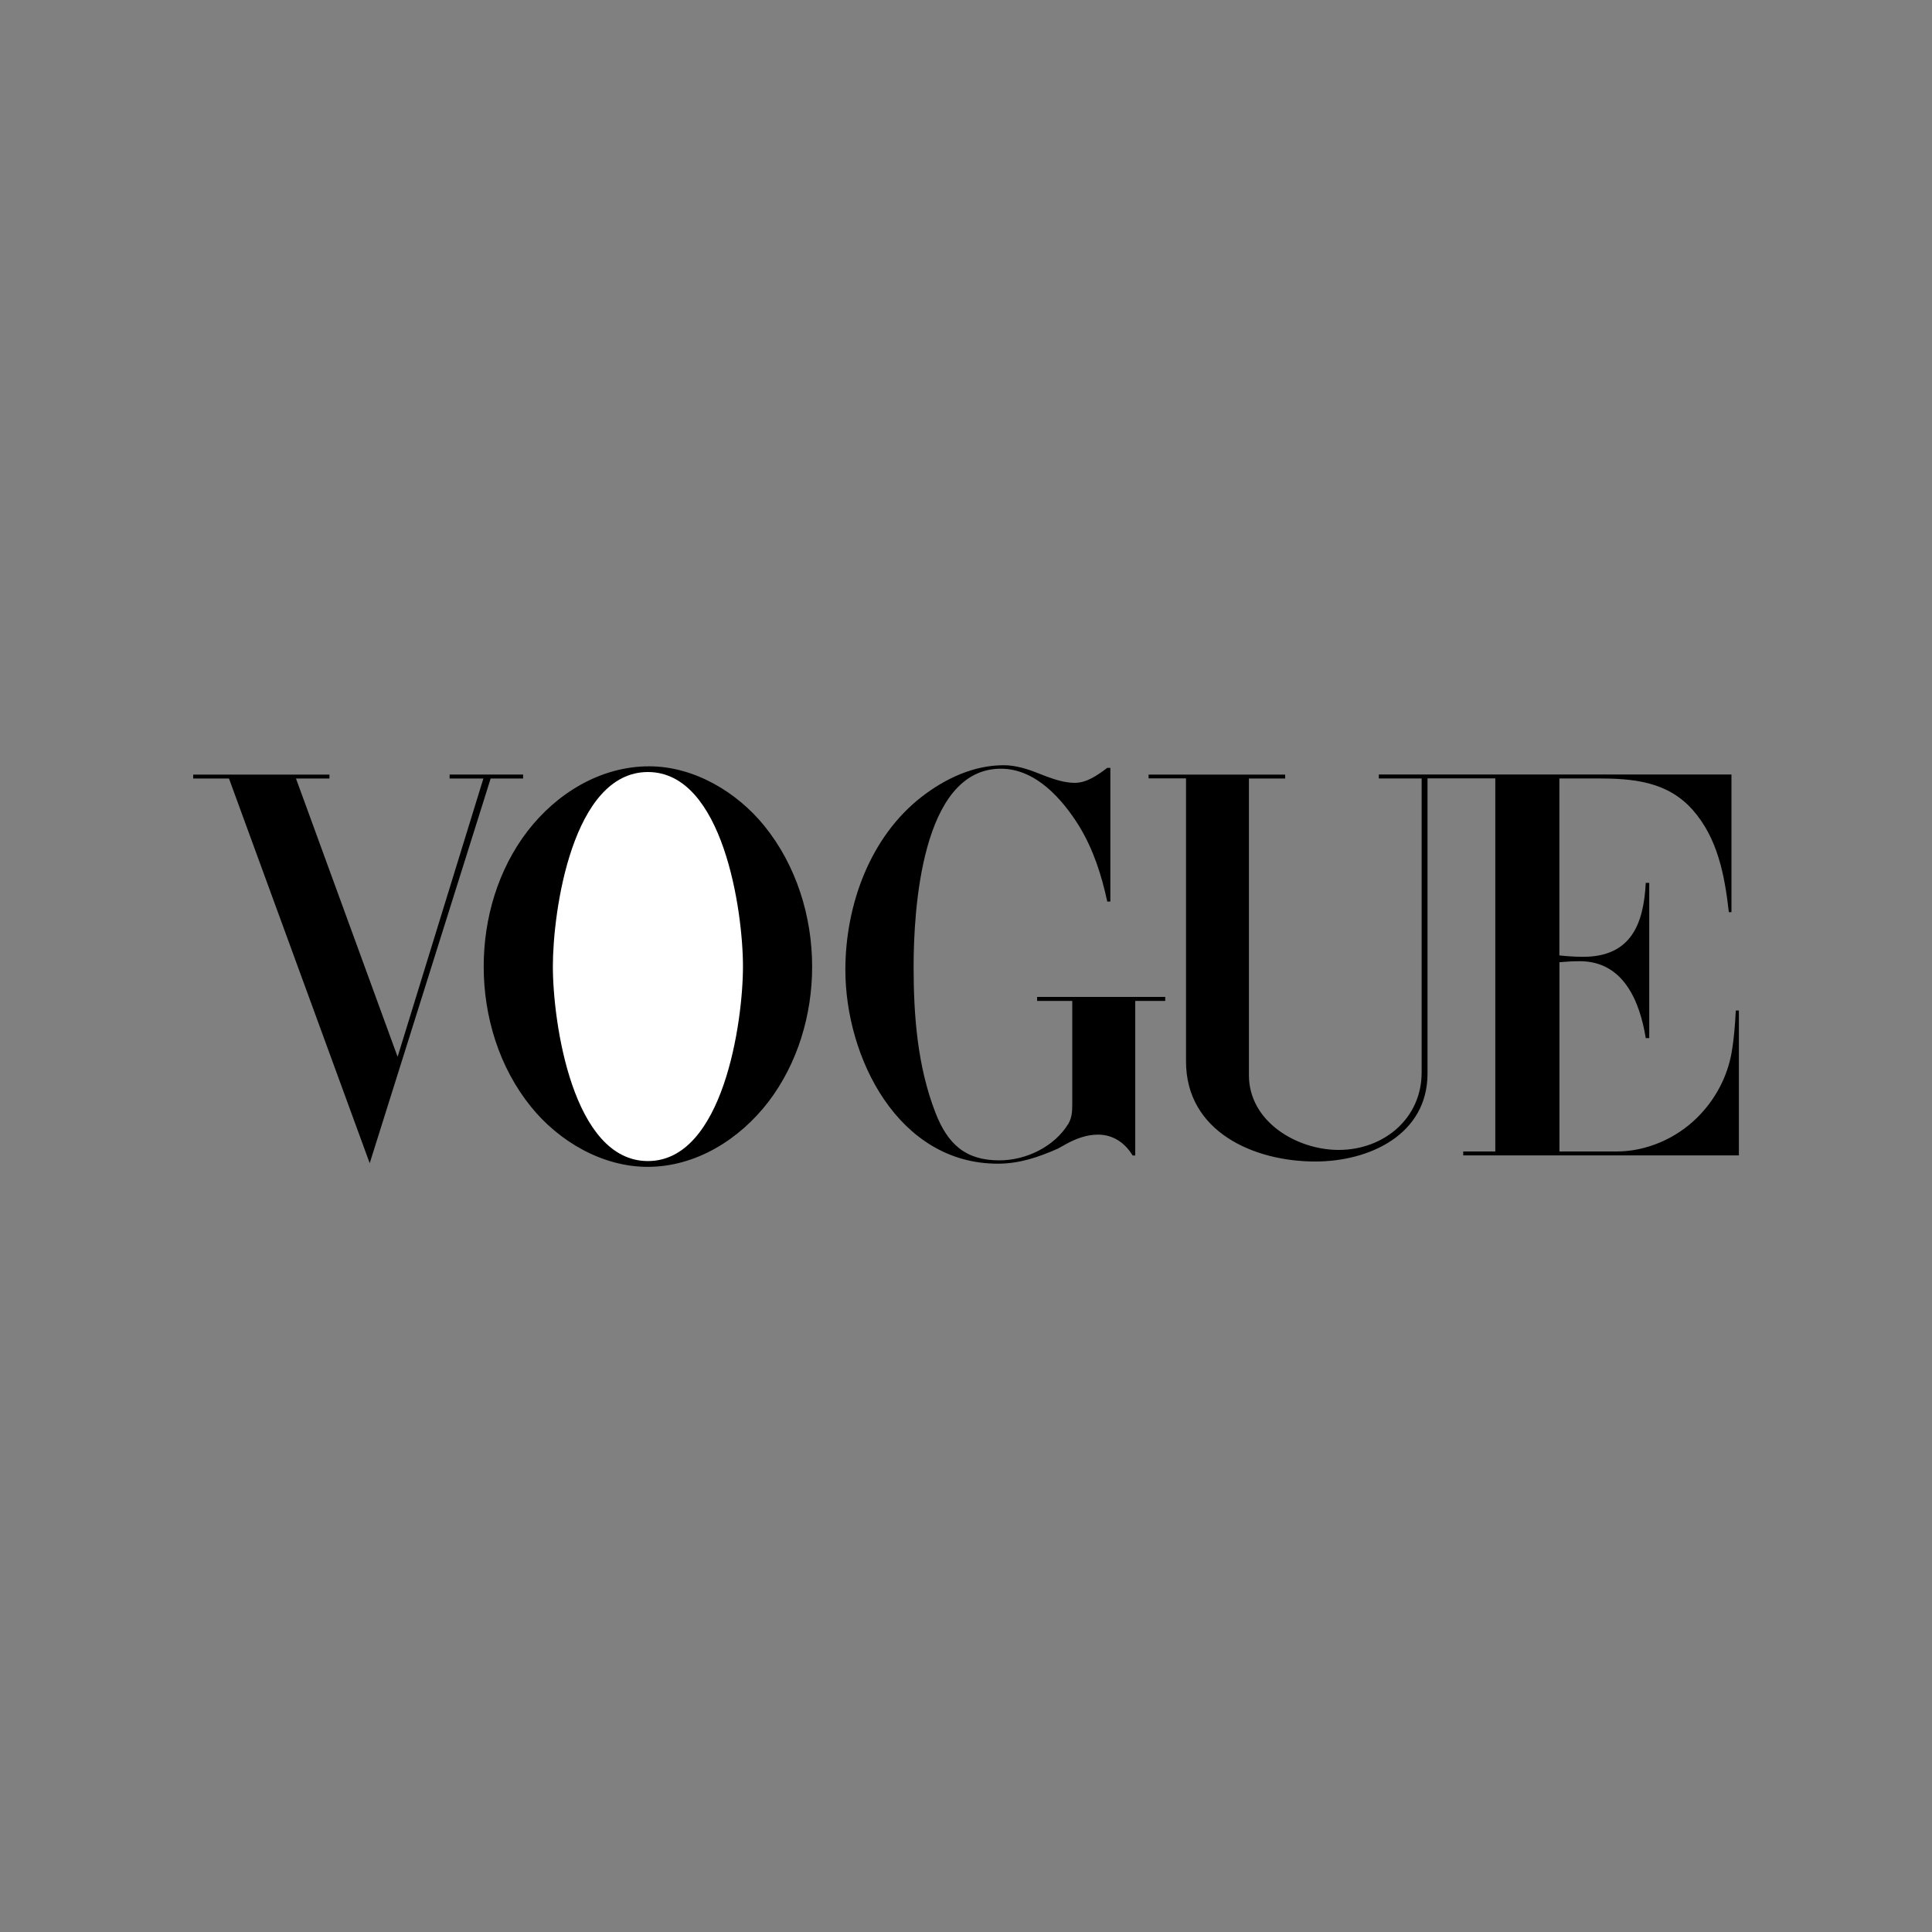 <?xml version="1.0" encoding="utf-8"?>
<!-- Generator: Adobe Illustrator 19.0.0, SVG Export Plug-In . SVG Version: 6.00 Build 0)  -->
<svg version="1.1" id="图层_1" xmlns="http://www.w3.org/2000/svg" xmlns:xlink="http://www.w3.org/1999/xlink" x="0px" y="0px"
	 width="2500px" height="2500px" viewBox="1210 -1225 2500 2500" enable-background="new 1210 -1225 2500 2500"
	 xml:space="preserve">
<rect x="1210" y="-1225" width="2500" height="2500" fill="#808080" stroke="none"/>
<g>
	<path d="M2048,284.9c-58.5,0-114.5-32.8-150.7-77.5c-41.3-50.9-61.4-116.7-61.4-181.7c0-62.5,18.5-125.4,56.7-175.2
		c37.7-48.9,94.4-83.9,157.4-83.9c58,0,113.6,33.2,149.3,77.4c41.1,50.9,61.6,116.8,61.6,181.9c0,62.3-18.7,125.2-56.7,175
		C2166.9,249.4,2110.5,284.9,2048,284.9L2048,284.9z M1460-222.7h176.3v5.1H1593l131.5,360.1l111-360.1h-43.7v-5.1h95.1v5.1h-42
		l-156.5,497.8l-182.1-497.8H1460V-222.7z M2646.8-231.4v173h-4c-7.4-34.1-17.9-67.2-36.2-97.3c-21.7-35.1-56.3-74.6-101.4-74.6
		c-103.6,0-113,185.7-113,256.5c0,63.4,5.1,128.8,28.1,188.2c16.1,41.7,39.5,62.1,82.8,62.1c34.4,0,71-17.4,89.3-47.3
		c4.7-7.8,5.1-16.5,5.1-25.3V70.2H2552V65h165.8v5.2H2679v200h-3.4c-9.8-16.3-25.2-27-44.9-27c-14.3,0-28.3,5.1-40.8,12l-11.2,6.2
		c-25.4,11.2-49.7,19.4-77.7,19.4c-128.6,0-197.1-137.1-197.1-250.9c0-83.2,31.7-172.1,99.1-224.1c30.3-23.4,66.8-40.6,105.8-40.6
		c15.2,0,30.3,4.7,44.4,10.3l10.3,4c11.8,4.4,24.6,8.5,37.3,8.5c15.8,0,29.9-10.3,42-19.4L2646.8-231.4L2646.8-231.4z M2696.2-222.7
		H2873v5.1h-46.9v383.9c0,60.1,61.9,96.7,116.1,96.7c58.3,0,107.4-40.6,107.4-100.2v-380.5h-55.4v-5.1h456.3v178.1h-3.4
		c-5.3-47.1-14.3-95.5-46.7-132.2c-32.8-37.1-77.4-40.8-123.2-40.8h-49.4v229c10.1,1.1,20.5,1.8,30.8,1.8c62.1,0,78.3-42.7,81-95.7
		h4.5v200.9h-4.5c-7.8-48-29-99.5-85.3-99.5c-8.9,0-17.6,0.5-26.4,1.3v244.9h74.1c38.4,0,76.6-16.7,103.8-43.5
		c23.2-22.8,39.3-52.5,44.9-84.6c3.1-17.9,4.5-36.2,5.4-54.3h4v187.5h-356.7v-5.1h41.5v-482.8h-87.7v381.9
		c0,79-75,113.9-145.3,113.9c-79.5,0-167.2-38.6-167.2-129.5v-366.3h-48.4L2696.2-222.7L2696.2-222.7L2696.2-222.7z"/>
	<path fill="#FFFFFF" d="M2171.4,25.6c0-71.9-25.7-251.6-123-251.6c-97.6,0-123,179.5-123,251.6c0,72.1,25.5,251.8,123,251.8
		C2145.7,277.4,2171.4,97.6,2171.4,25.6z"/>
</g>
</svg>
